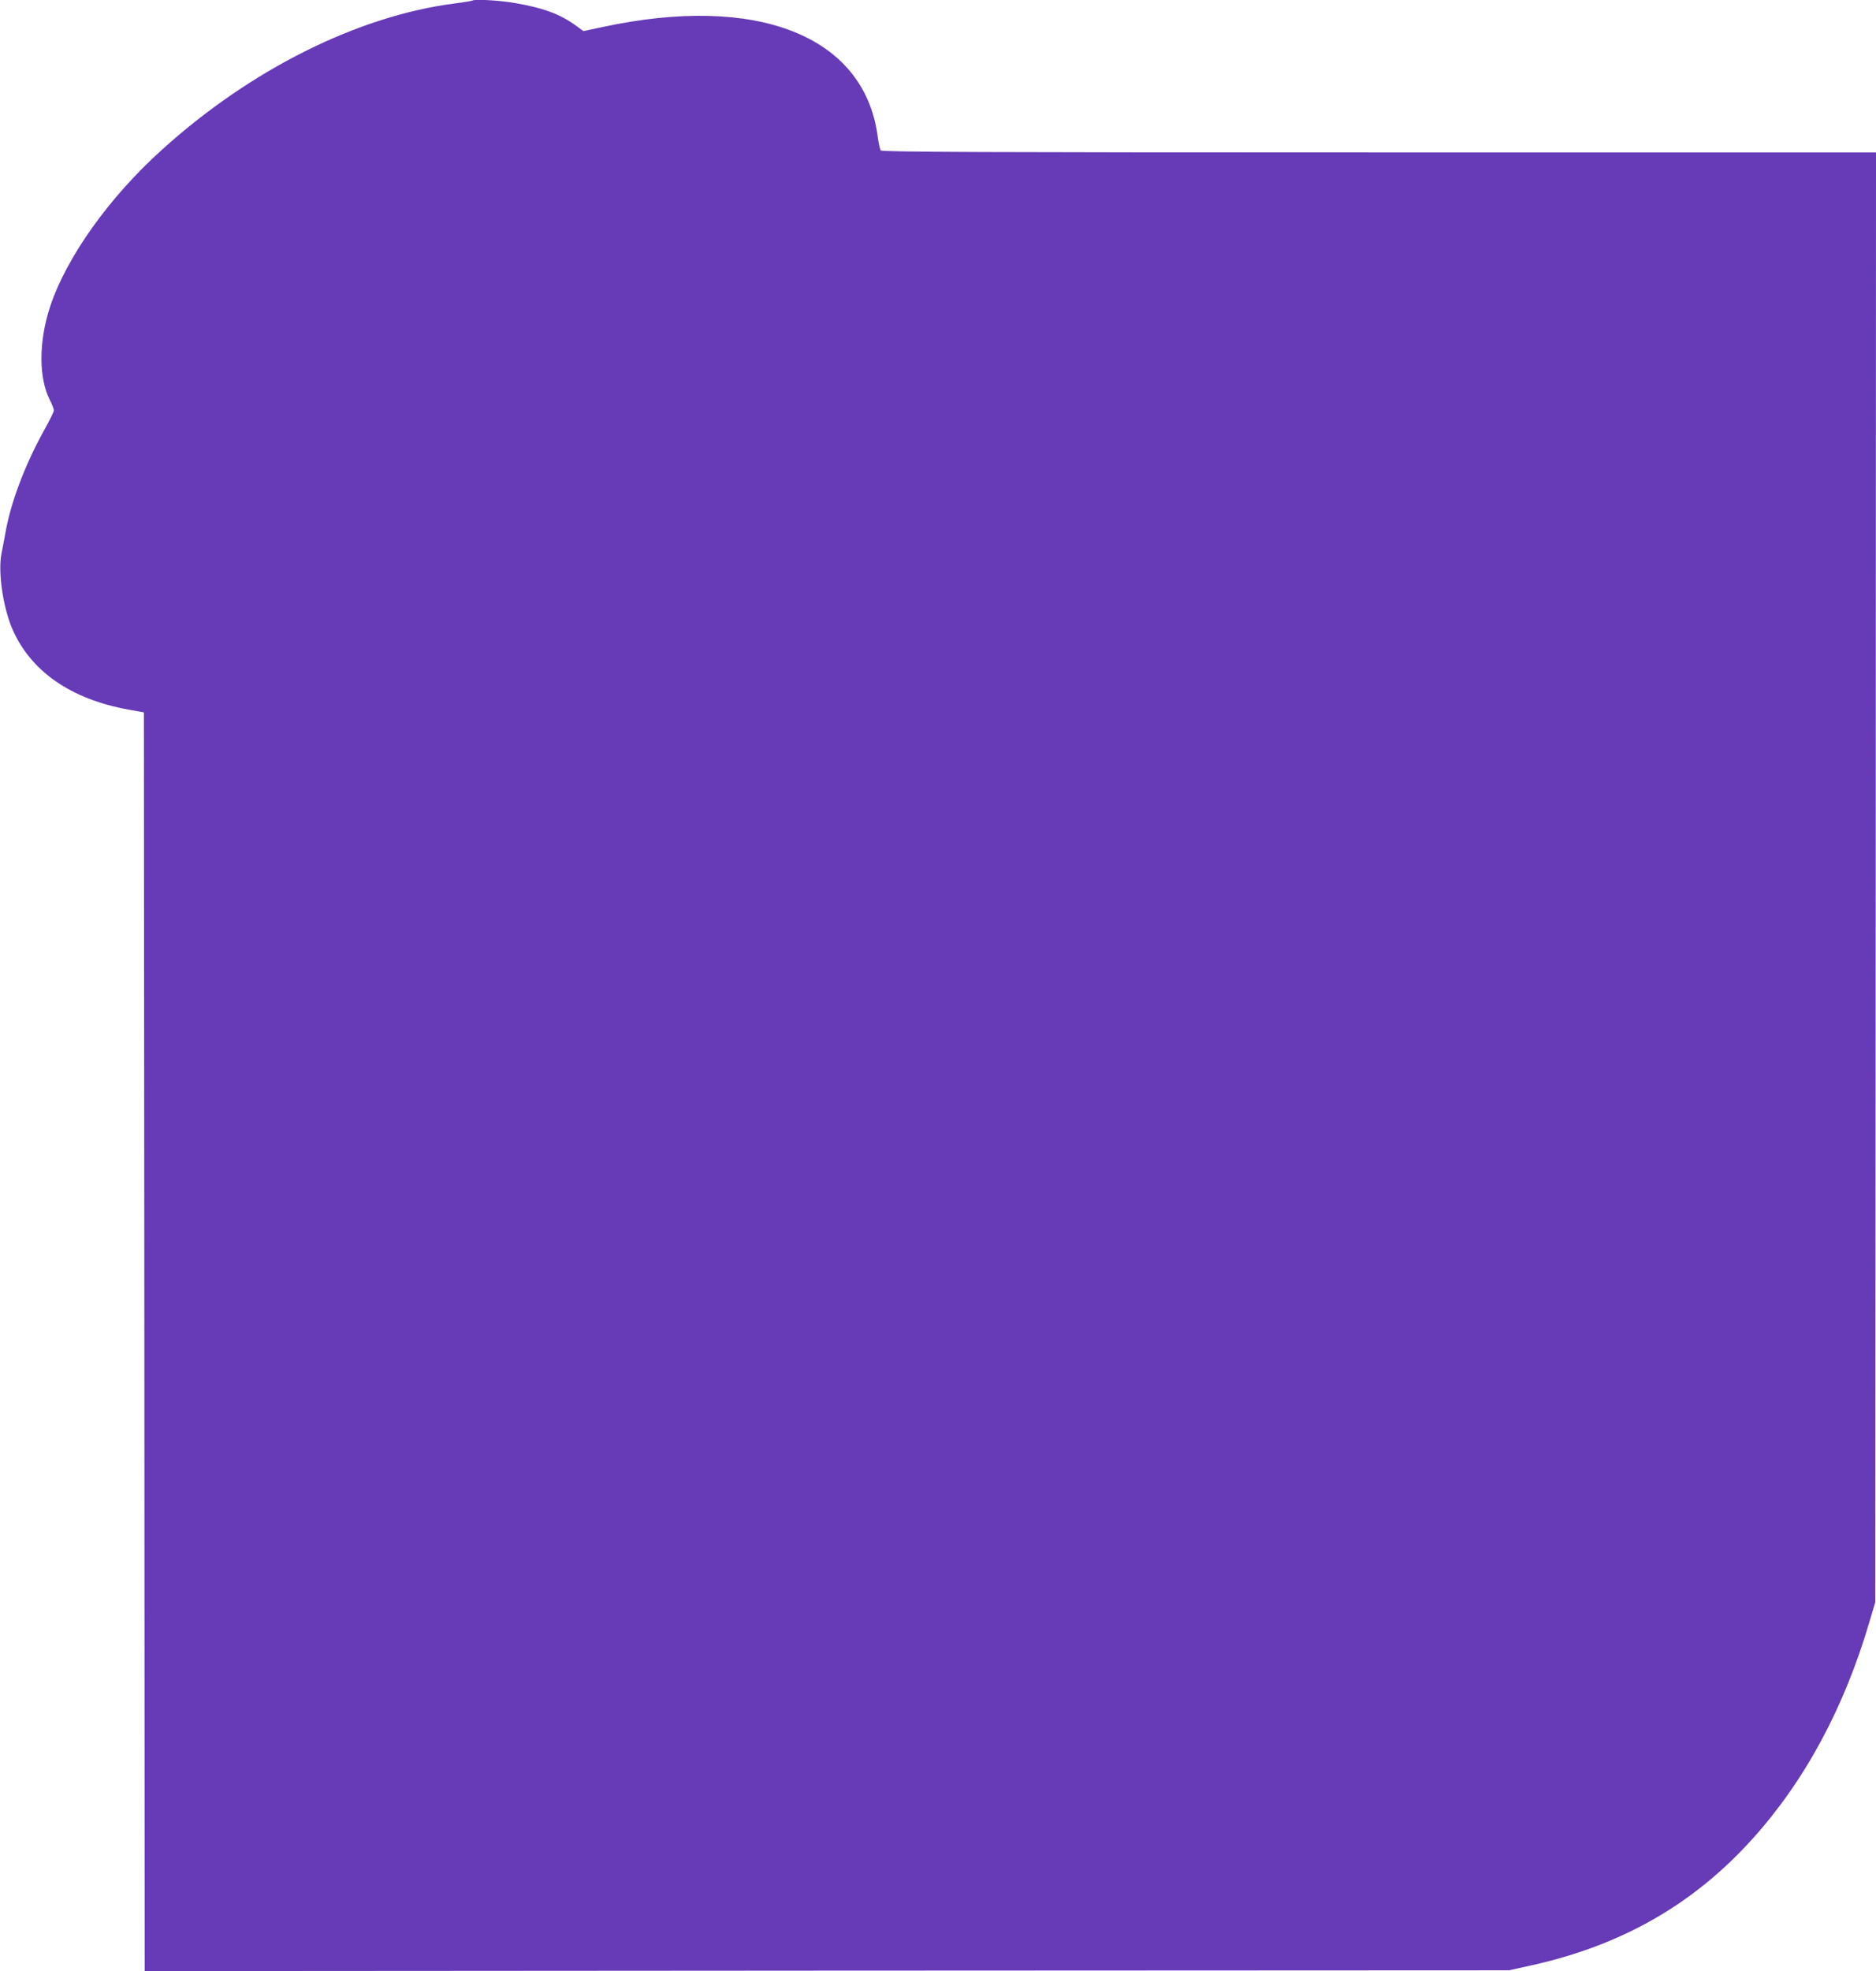 <?xml version="1.0" standalone="no"?>
<!DOCTYPE svg PUBLIC "-//W3C//DTD SVG 20010904//EN"
 "http://www.w3.org/TR/2001/REC-SVG-20010904/DTD/svg10.dtd">
<svg version="1.0" xmlns="http://www.w3.org/2000/svg"
 width="1219pt" height="1280pt" viewBox="0 0 1219 1280"
 preserveAspectRatio="xMidYMid meet">
<g transform="translate(0,1280) scale(0.1,-0.1)"
fill="#673ab7" stroke="none">
<path d="M3069 12796 c-2 -2 -56 -11 -119 -19 -627 -82 -1322 -429 -1896 -948
-343 -308 -622 -699 -728 -1019 -75 -228 -76 -463 -1 -610 14 -27 25 -57 25
-65 0 -9 -27 -64 -60 -123 -122 -219 -214 -457 -251 -652 -10 -58 -24 -127
-29 -153 -24 -117 8 -341 67 -484 118 -280 383 -465 763 -532 l95 -17 3 -4087
2 -4087 4433 3 4432 2 145 32 c587 130 1052 395 1436 820 342 379 597 852 762
1413 l37 125 3 4708 2 4707 -3229 0 c-2571 0 -3230 3 -3238 13 -5 6 -15 51
-21 98 -90 647 -783 920 -1789 703 l-122 -26 -48 35 c-103 75 -210 115 -395
147 -103 18 -267 27 -279 16z"/>
</g>
</svg>
